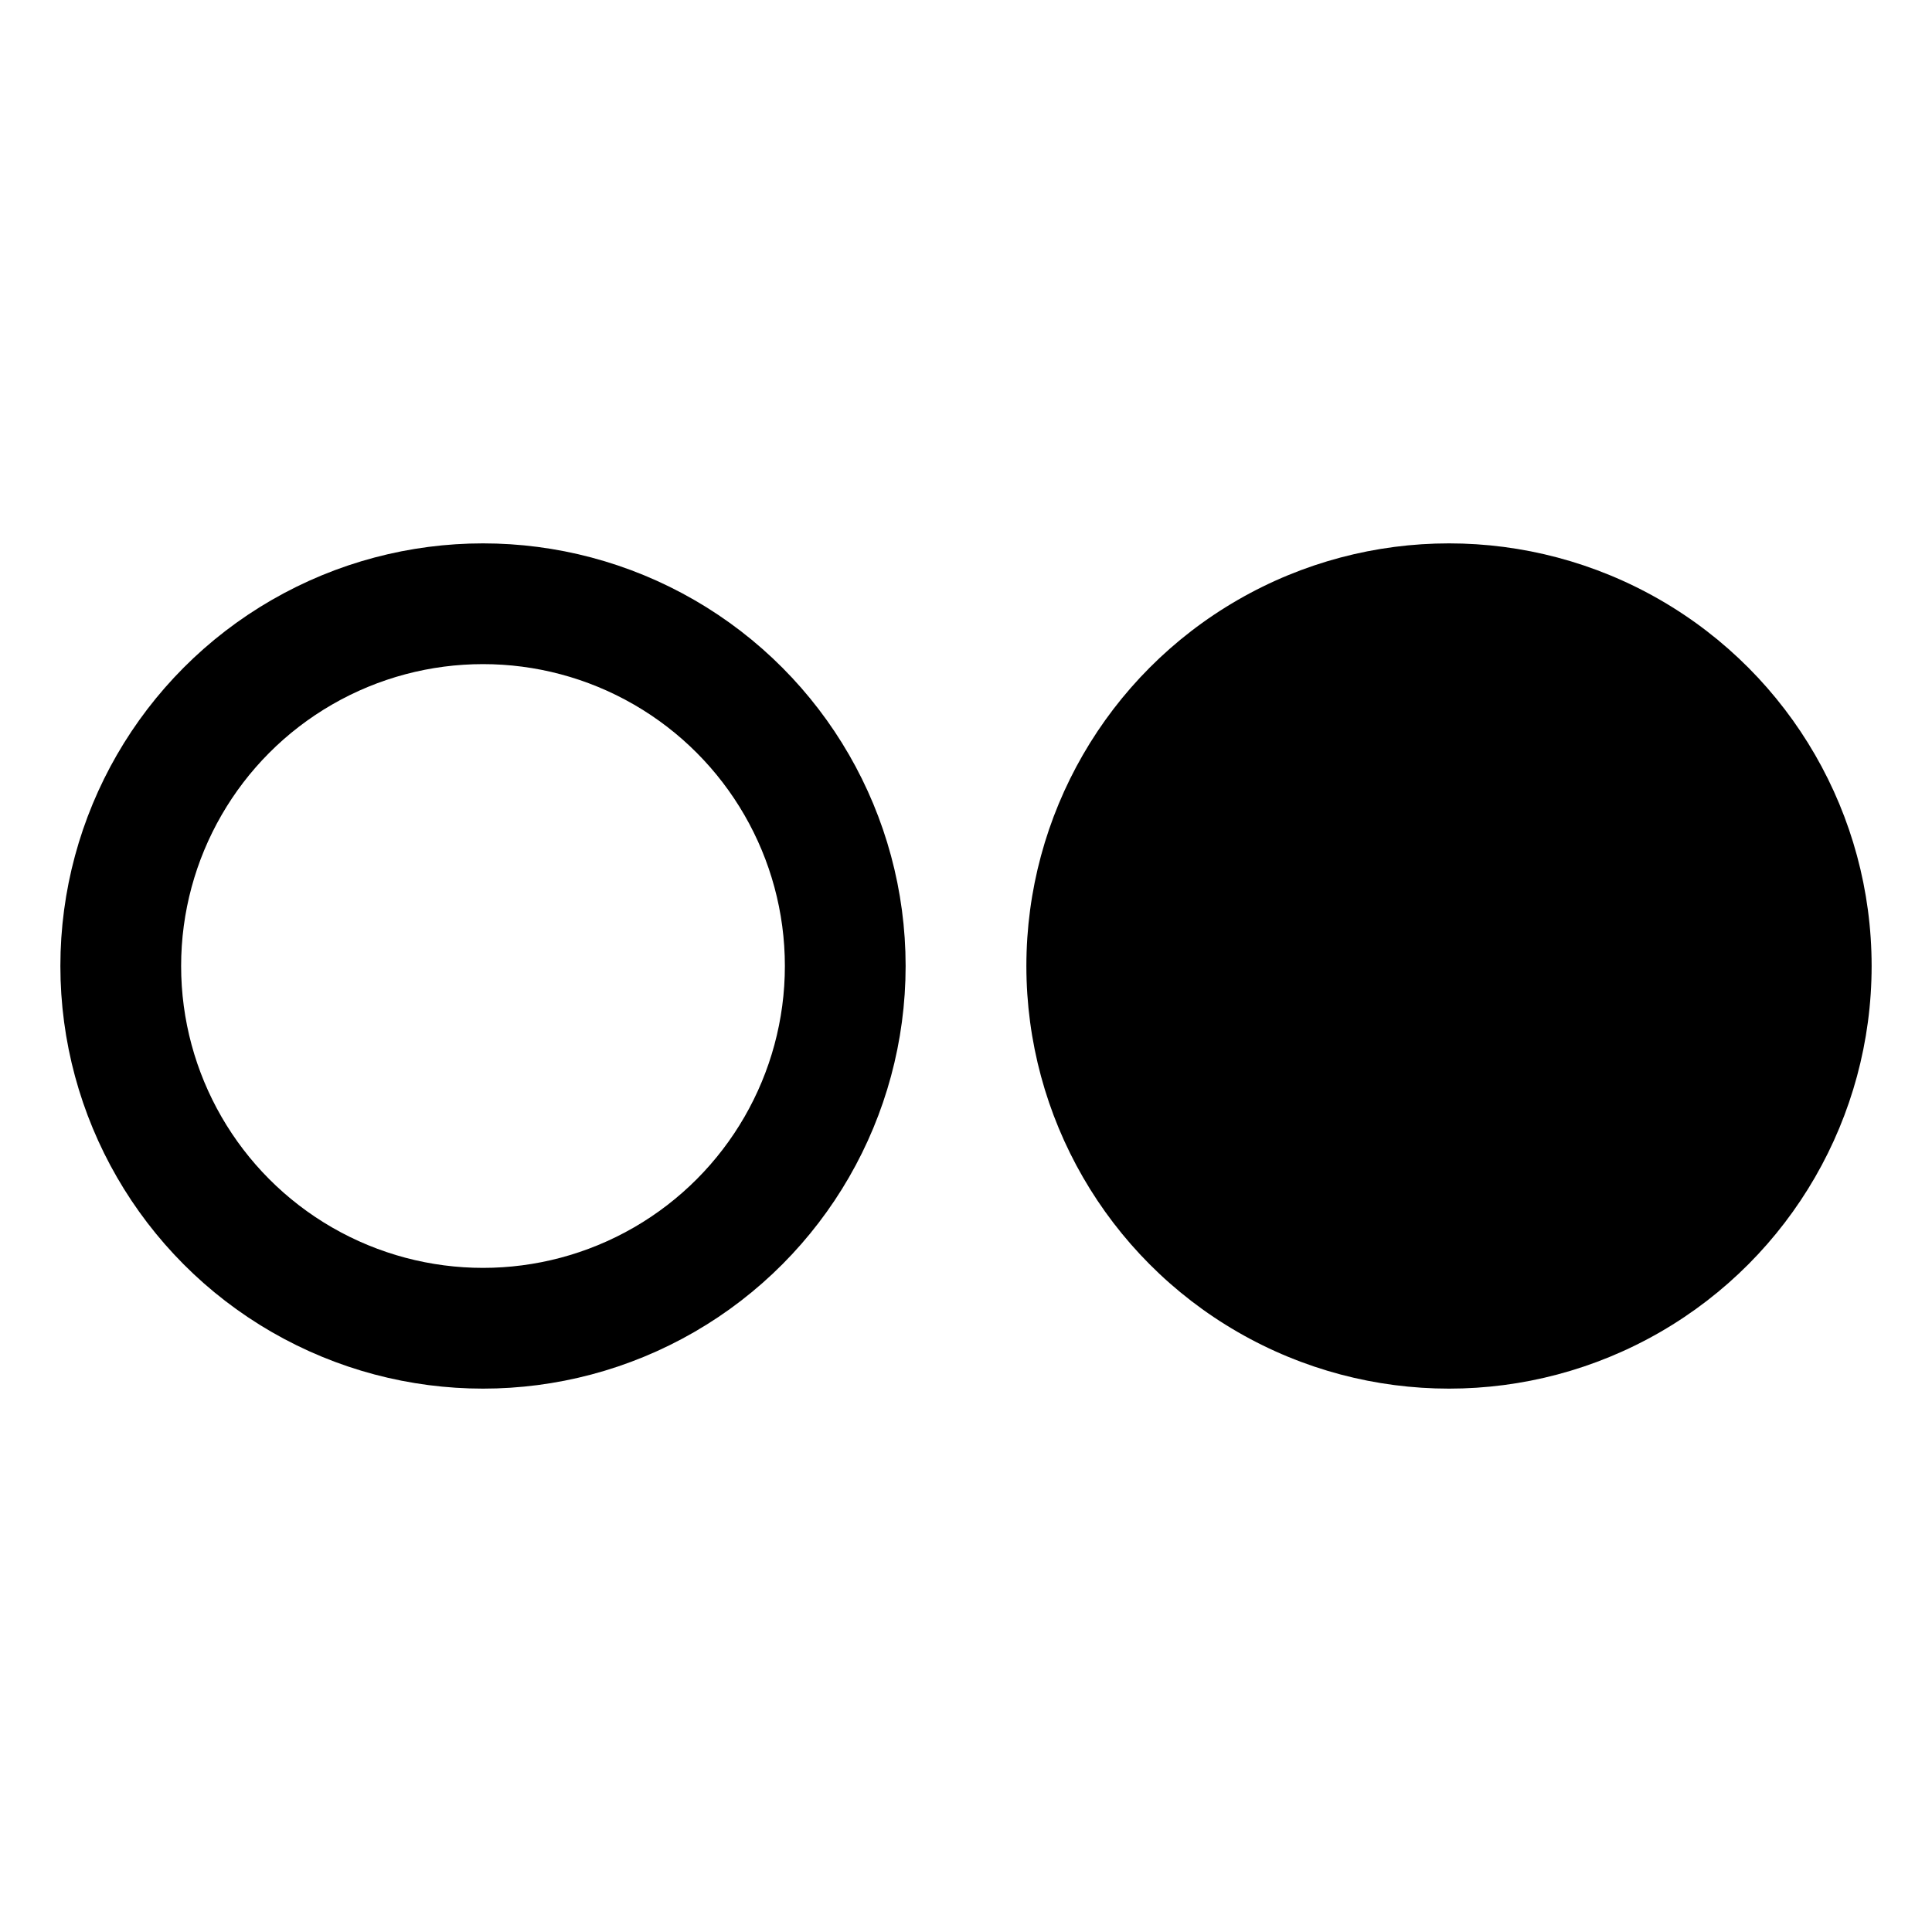 <svg width="32" height="32" viewBox="0 0 32 32" fill="none" xmlns="http://www.w3.org/2000/svg">
  <rect width="32" height="32" fill="transparent"/>
  <circle cx="8" cy="16" r="6" fill="transparent" stroke="#000000" stroke-width="2"/>
  <circle cx="24" cy="16" r="7" fill="#000000"/>
</svg> 